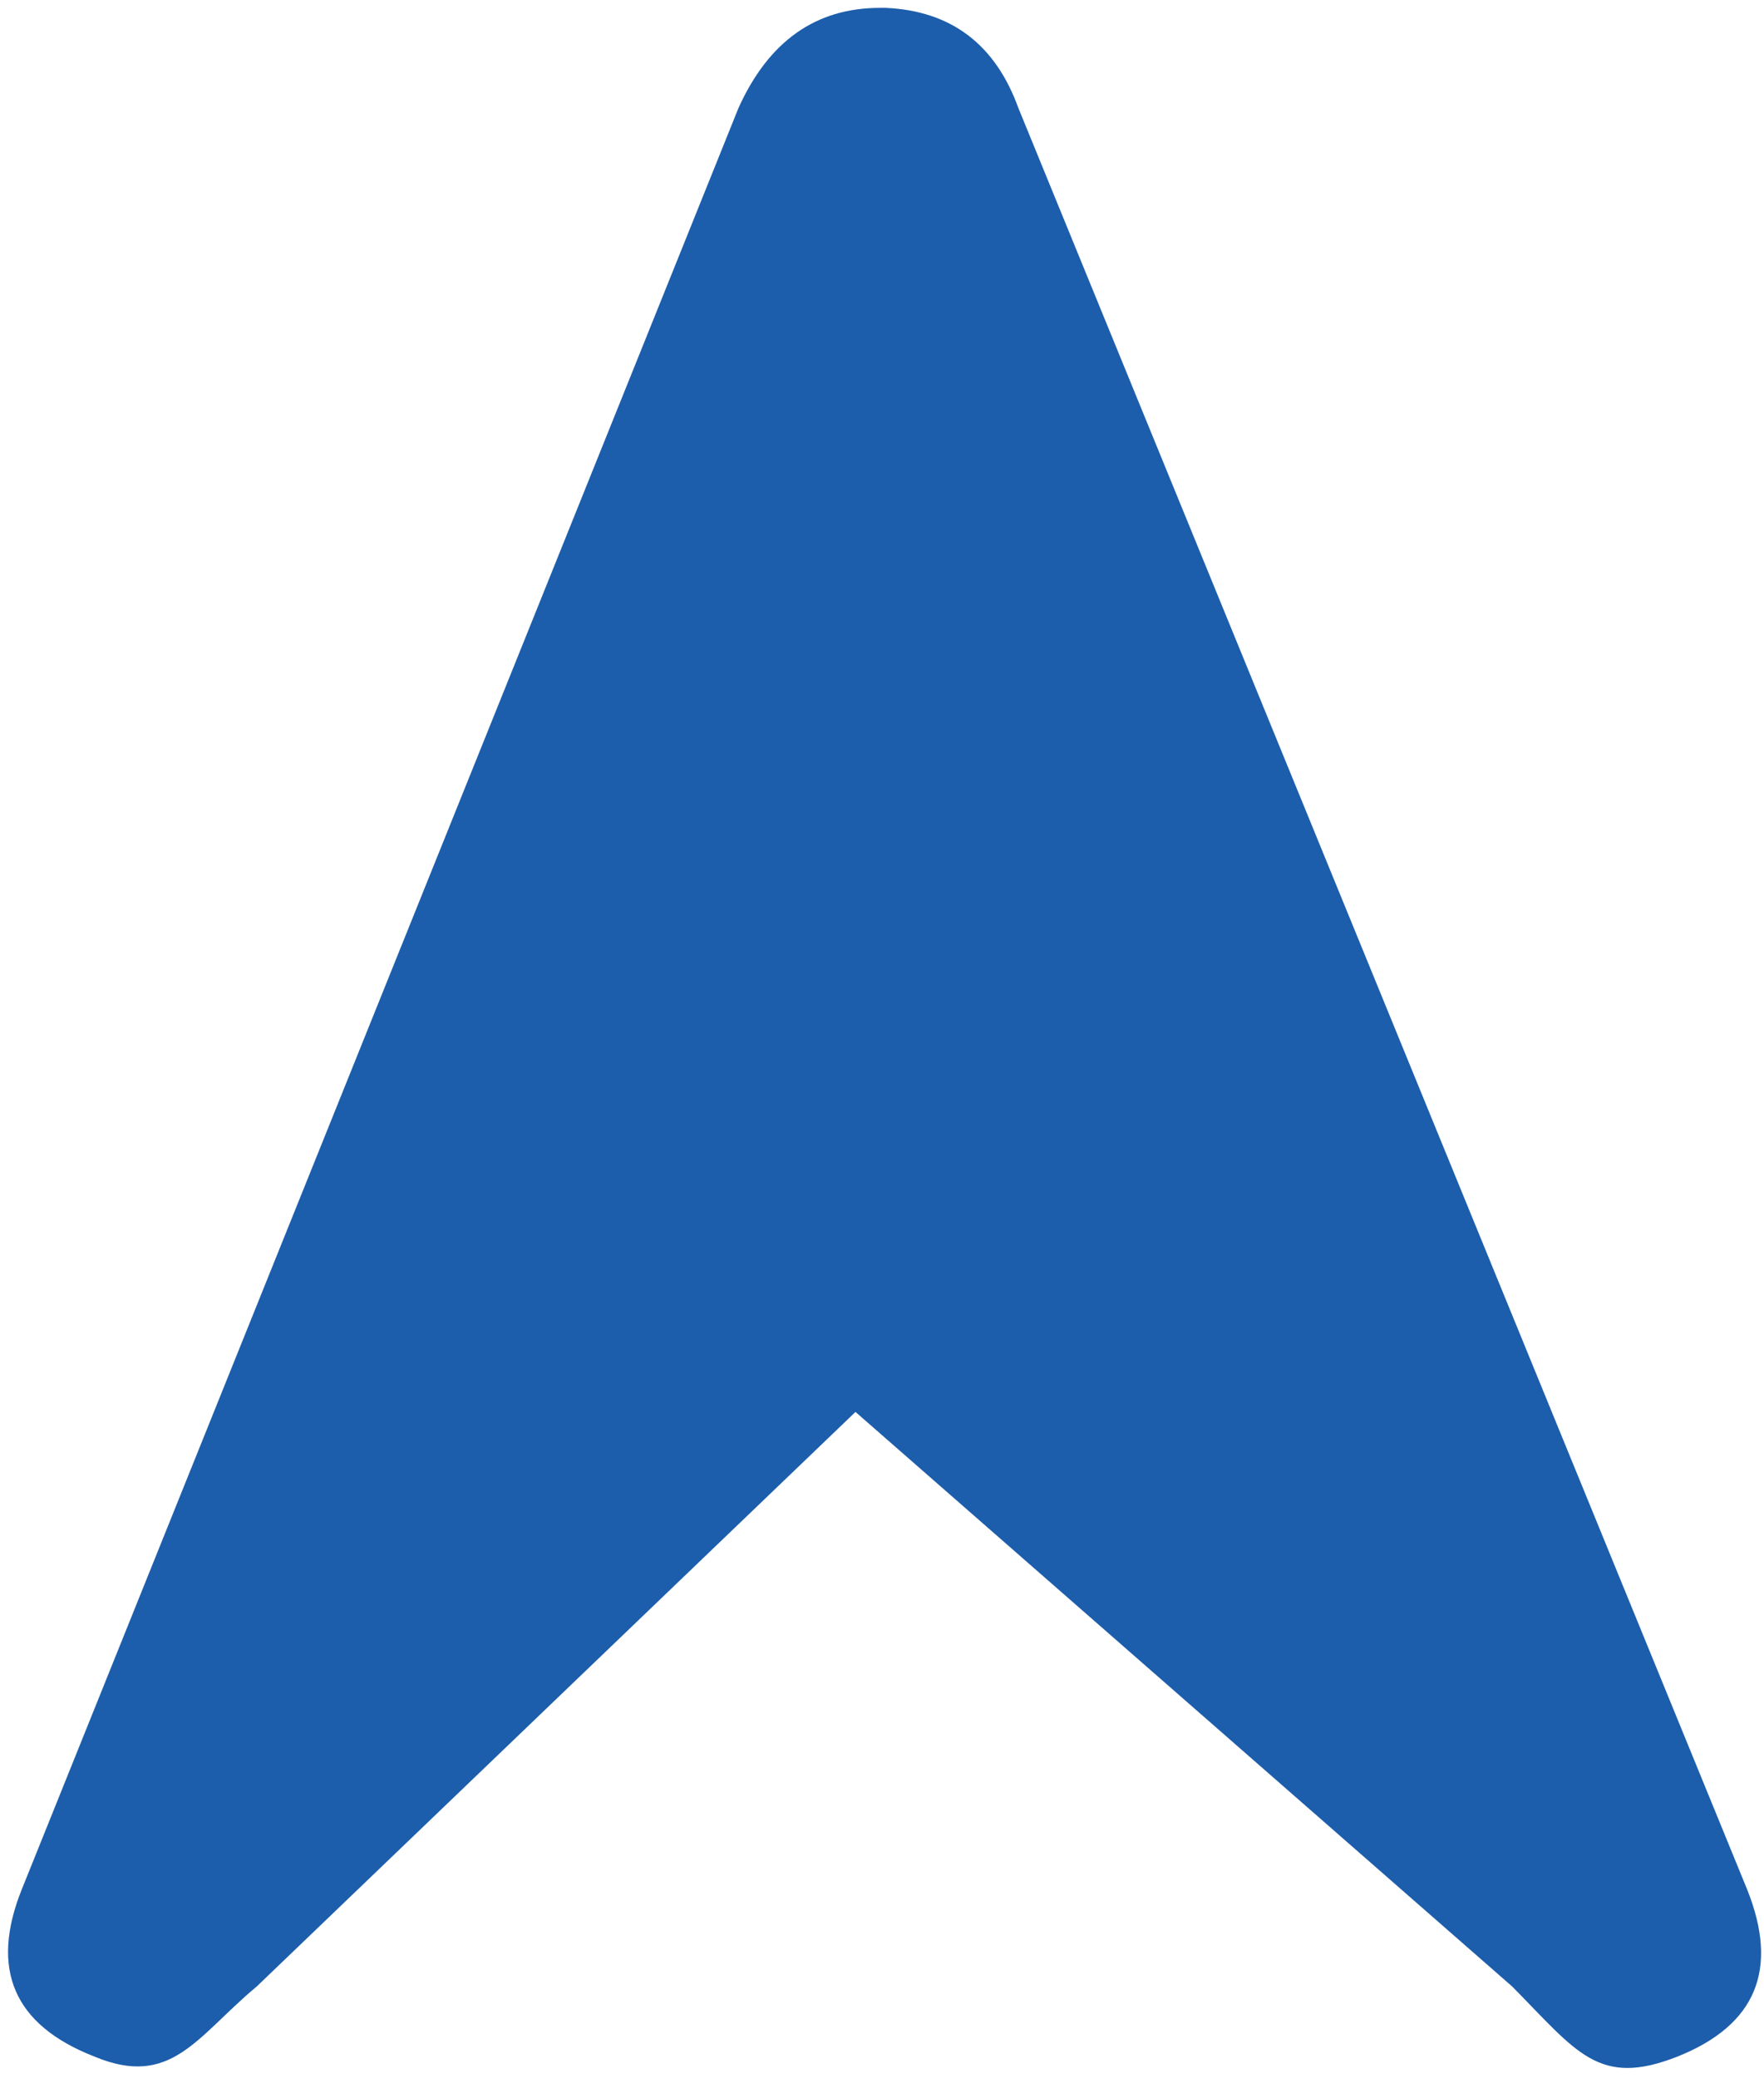 <svg width="124" height="146" viewBox="0 0 124 146" fill="none" xmlns="http://www.w3.org/2000/svg">
<path d="M6.614 144.507C0.969 142.3 -0.724 138.384 1.534 132.76L51.907 7.601C54.024 2.903 57.339 0.553 61.855 0.553H62.278C66.864 0.767 69.968 3.116 71.591 7.601L122.81 132.76C125.068 138.384 123.445 142.3 117.942 144.507C112.369 146.714 110.851 144.196 106.301 139.595L60.136 99.218L18.043 139.595C13.831 143.099 12.046 146.785 6.614 144.507Z" fill="#1C5EAB"/>
</svg>
